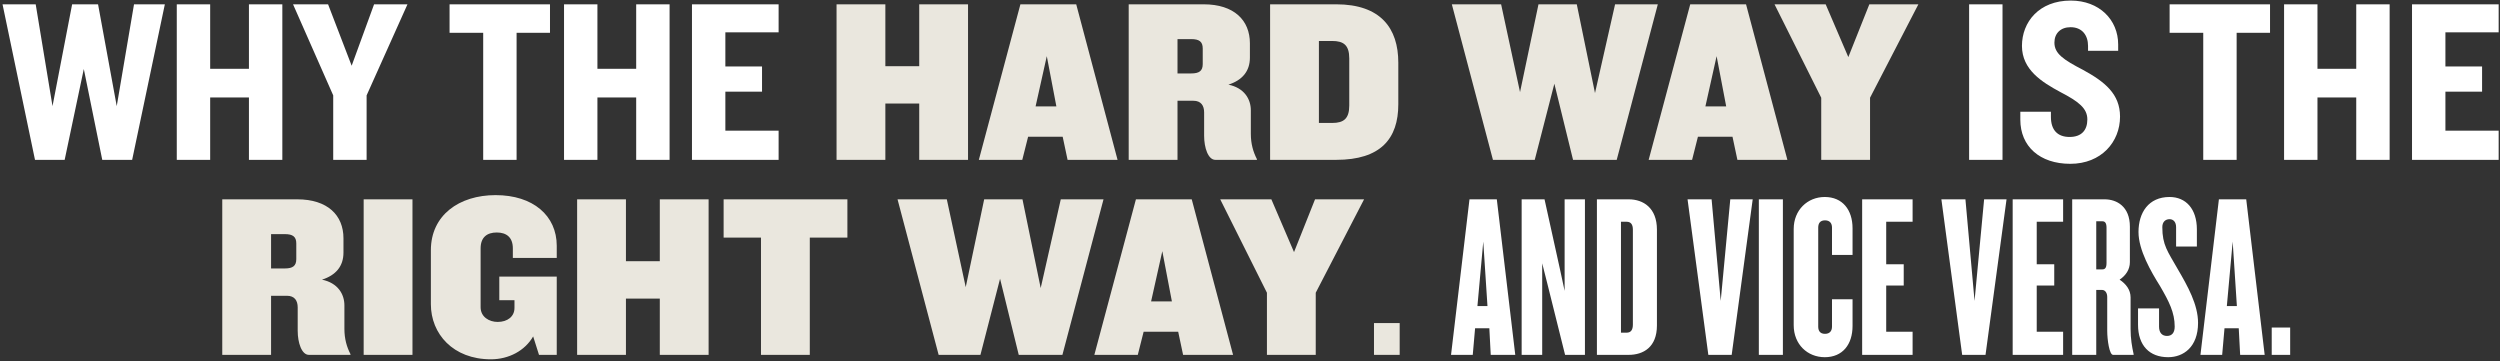 <svg width="782" height="113" viewBox="0 0 782 113" fill="none" xmlns="http://www.w3.org/2000/svg">
<rect x="0" y="0" width="782" height="113" fill="#333333" stroke="none"/>
<path d="M51.563 1.349L41.336 50H31.986L26.215 21.584L20.225 50H10.947L0.793 1.349H11.166L16.426 33.199L22.562 1.349H30.671L36.515 33.199L41.92 1.349H51.563ZM88.315 50H77.868V30.496H65.742V50H55.296V1.349H65.742V21.511H77.868V1.349H88.315V50ZM127.459 1.349L114.675 29.838V50H104.229V29.838L91.664 1.349H102.622L110 20.561L117.012 1.349H127.459ZM172.036 10.261H161.589V50H151.143V10.261H140.624V1.349H172.036V10.261ZM209.446 50H199V30.496H186.874V50H176.428V1.349H186.874V21.511H199V1.349H209.446V50ZM243.55 50H216.448V1.349H243.55V10.115H226.894V20.78H238.363V28.669H226.894V40.869H243.55V50ZM626.387 50H615.94V1.349H626.387V50ZM663.148 36.486C663.148 44.375 657.304 51.242 647.588 51.242C638.019 51.242 631.956 45.763 631.956 37.435V34.952H641.525V36.559C641.525 40.65 643.571 42.841 647.369 42.841C651.095 42.841 652.921 40.723 652.921 37.362C652.921 33.856 650.145 31.738 644.52 28.816C638.676 25.674 632.467 21.803 632.467 14.352C632.467 6.901 637.8 0.18 647.734 0.18C656.646 0.18 662.564 6.17 662.564 13.913V15.886H653.14V14.352C653.14 11.064 651.314 8.508 647.661 8.508C644.593 8.508 642.621 10.407 642.621 13.329C642.621 16.762 645.397 18.662 651.606 21.876C658.4 25.601 663.148 29.4 663.148 36.486ZM710.066 10.261H699.62V50H689.174V10.261H678.655V1.349H710.066V10.261ZM747.477 50H737.031V30.496H724.904V50H714.458V1.349H724.904V21.511H737.031V1.349H747.477V50ZM781.58 50H754.479V1.349H781.58V10.115H764.925V20.78H776.394V28.669H764.925V40.869H781.58V50ZM473.973 111H466.302L465.864 102.672H461.408L460.678 111H453.884L459.655 62.349H468.202L473.973 111ZM465.28 95.733L463.965 75.571L462.139 95.733H465.28ZM495.768 111H489.559L484.08 89.012L482.4 82.364V111H475.972V62.349H483.131L487.952 84.191L489.413 90.984V62.349H495.768V111ZM518.289 101.796C518.289 108.589 514.052 111 509.45 111H499.515V62.349H509.45C514.052 62.349 518.289 65.052 518.289 71.845V101.796ZM510.765 101.503V71.845C510.765 70.165 510.107 69.362 508.792 69.362H507.039V104.06H508.792C510.107 104.06 510.765 103.257 510.765 101.503ZM548.246 62.349L541.671 111H534.366L527.865 62.349H535.389L538.238 94.125L541.233 62.349H548.246ZM557.689 111H550.165V62.349H557.689V111ZM579.478 101.942C579.478 107.786 576.337 111.731 570.785 111.731C565.379 111.731 561.069 107.713 561.069 101.723V71.626C561.069 65.709 565.379 61.618 570.785 61.618C576.337 61.618 579.478 65.636 579.478 71.407V79.735H573.05V71.188C573.05 69.873 572.392 68.923 570.858 68.923C569.324 68.923 568.74 69.873 568.74 71.188V102.161C568.74 103.476 569.324 104.425 570.858 104.425C572.392 104.425 573.05 103.476 573.05 102.161V93.614H579.478V101.942ZM598.26 111H582.481V62.349H598.26V69.362H590.005V82.657H595.484V89.304H590.005V103.768H598.26V111ZM627.645 62.349L621.07 111H613.765L607.264 62.349H614.788L617.637 94.125L620.632 62.349H627.645ZM645.343 111H629.564V62.349H645.343V69.362H637.088V82.657H642.567V89.304H637.088V103.768H645.343V111ZM667.395 111H660.967C659.798 111 659.141 106.252 659.141 103.476V92.884C659.141 91.715 658.556 90.692 657.534 90.692H655.707V111H648.183V62.349H658.337C662.063 62.349 666.227 64.54 666.227 70.895V81.999C666.227 84.264 664.985 86.163 663.012 87.478C664.985 88.793 666.446 90.619 666.446 93.03V102.891C666.446 105.96 666.884 108.443 667.395 110.781V111ZM658.922 82.218V71.261C658.922 69.8 658.483 69.215 657.607 69.215H655.707V84.264H657.607C658.483 84.264 658.922 83.752 658.922 82.218ZM687.55 100.992C687.55 108.589 682.948 111.731 678.199 111.731C672.355 111.731 668.776 108.078 668.776 101.577V96.463H675.35V102.161C675.35 103.914 676.154 105.083 677.834 105.083C679.441 105.083 680.245 103.987 680.245 102.161C680.245 97.778 678.492 94.345 675.643 89.45C672.794 84.921 668.922 78.201 668.922 72.576C668.922 66.513 672.063 61.618 678.638 61.618C683.751 61.618 687.184 65.344 687.184 71.772V77.105H680.683V71.042C680.683 69.434 679.806 68.558 678.638 68.558C677.396 68.558 676.373 69.362 676.373 71.042C676.373 76.666 678.053 78.639 681.121 84.044C684.336 89.523 687.55 95.294 687.55 100.992ZM708.389 111H700.719L700.28 102.672H695.824L695.094 111H688.3L694.071 62.349H702.618L708.389 111ZM699.696 95.733L698.381 75.571L696.555 95.733H699.696ZM716.365 111H710.594V102.453H716.365V111Z" fill="white"/>
<path d="M302.8 50H287.533V32.395H276.941V50H261.673V1.349H276.941V20.707H287.533V1.349H302.8V50ZM349.572 50H333.94L332.405 42.768H321.594L319.768 50H306.181L319.183 1.349H336.642L349.572 50ZM330.433 33.272L327.438 17.566L323.932 33.272H330.433ZM393.161 50H380.159C377.894 50 376.652 46.201 376.652 42.476V35.171C376.652 33.052 375.702 31.518 373.292 31.518H368.324V50H353.057V1.349H376.506C386.003 1.349 390.97 6.316 390.97 13.548V18.004C390.97 22.314 388.559 25.09 384.249 26.478C389.217 27.501 391.262 31.007 391.262 34.513V41.891C391.262 44.959 391.993 47.516 393.161 49.781V50ZM376.214 20.049V15.155C376.214 13.037 375.118 12.233 372.634 12.233H368.324V22.971H372.634C375.118 22.971 376.214 22.168 376.214 20.049ZM437.391 32.614C437.391 43.425 431.839 50 417.96 50H397.286V1.349H417.96C431.839 1.349 437.391 8.8 437.391 19.611V32.614ZM422.05 32.979V18.296C422.05 14.132 420.297 12.818 416.718 12.818H412.554V38.458H416.718C420.297 38.458 422.05 37.143 422.05 32.979ZM518.565 1.349L505.709 50H492.048L486.204 26.186L480.068 50H466.992L454.135 1.349H469.549L475.466 28.816L481.237 1.349H493.217L498.915 29.108L505.197 1.349H518.565ZM559.092 50H543.459L541.925 42.768H531.113L529.287 50H515.7L528.703 1.349H546.162L559.092 50ZM539.952 33.272L536.957 17.566L533.451 33.272H539.952ZM600.07 1.349L584.949 30.569V50H569.682V30.569L555.072 1.349H571.07L578.155 17.858L584.73 1.349H600.07ZM109.629 111H96.626C94.362 111 93.12 107.201 93.12 103.476V96.171C93.12 94.052 92.17 92.518 89.759 92.518H84.792V111H69.525V62.349H92.974C102.47 62.349 107.437 67.316 107.437 74.548V79.004C107.437 83.314 105.027 86.09 100.717 87.478C105.684 88.501 107.73 92.007 107.73 95.513V102.891C107.73 105.96 108.46 108.516 109.629 110.781V111ZM92.681 81.049V76.155C92.681 74.037 91.586 73.233 89.102 73.233H84.792V83.972H89.102C91.586 83.972 92.681 83.168 92.681 81.049ZM129.021 111H113.754V62.349H129.021V111ZM160.417 77.689C160.417 74.256 158.445 72.722 155.377 72.722C152.308 72.722 150.336 74.256 150.336 77.689V96.098C150.336 99.166 153.039 100.7 155.669 100.7C158.737 100.7 160.928 99.02 160.928 96.317V93.906H156.18V86.528H174.15V111H168.599L166.772 105.229C164.216 109.685 159.175 112.388 153.55 112.388C141.716 112.388 134.776 104.425 134.776 95.148V78.274C134.776 67.316 143.615 61.034 155.011 61.034C166.772 61.034 174.15 67.462 174.15 76.886V80.684H160.417V77.689ZM221.653 111H206.386V93.395H195.794V111H180.526V62.349H195.794V81.707H206.386V62.349H221.653V111ZM265.065 74.329H253.304V111H238.037V74.329H226.349V62.349H265.065V74.329ZM345.179 62.349L332.322 111H318.662L312.818 87.186L306.681 111H293.605L280.749 62.349H296.162L302.079 89.816L307.85 62.349H319.83L325.528 90.108L331.811 62.349H345.179ZM385.705 111H370.072L368.538 103.768H357.727L355.9 111H342.313L355.316 62.349H372.775L385.705 111ZM366.566 94.272L363.571 78.566L360.064 94.272H366.566ZM426.684 62.349L411.562 91.569V111H396.295V91.569L381.685 62.349H397.683L404.769 78.858L411.343 62.349H426.684ZM437.818 111H429.783V101.065H437.818V111Z" fill="#EAE7DE"/>
</svg>
